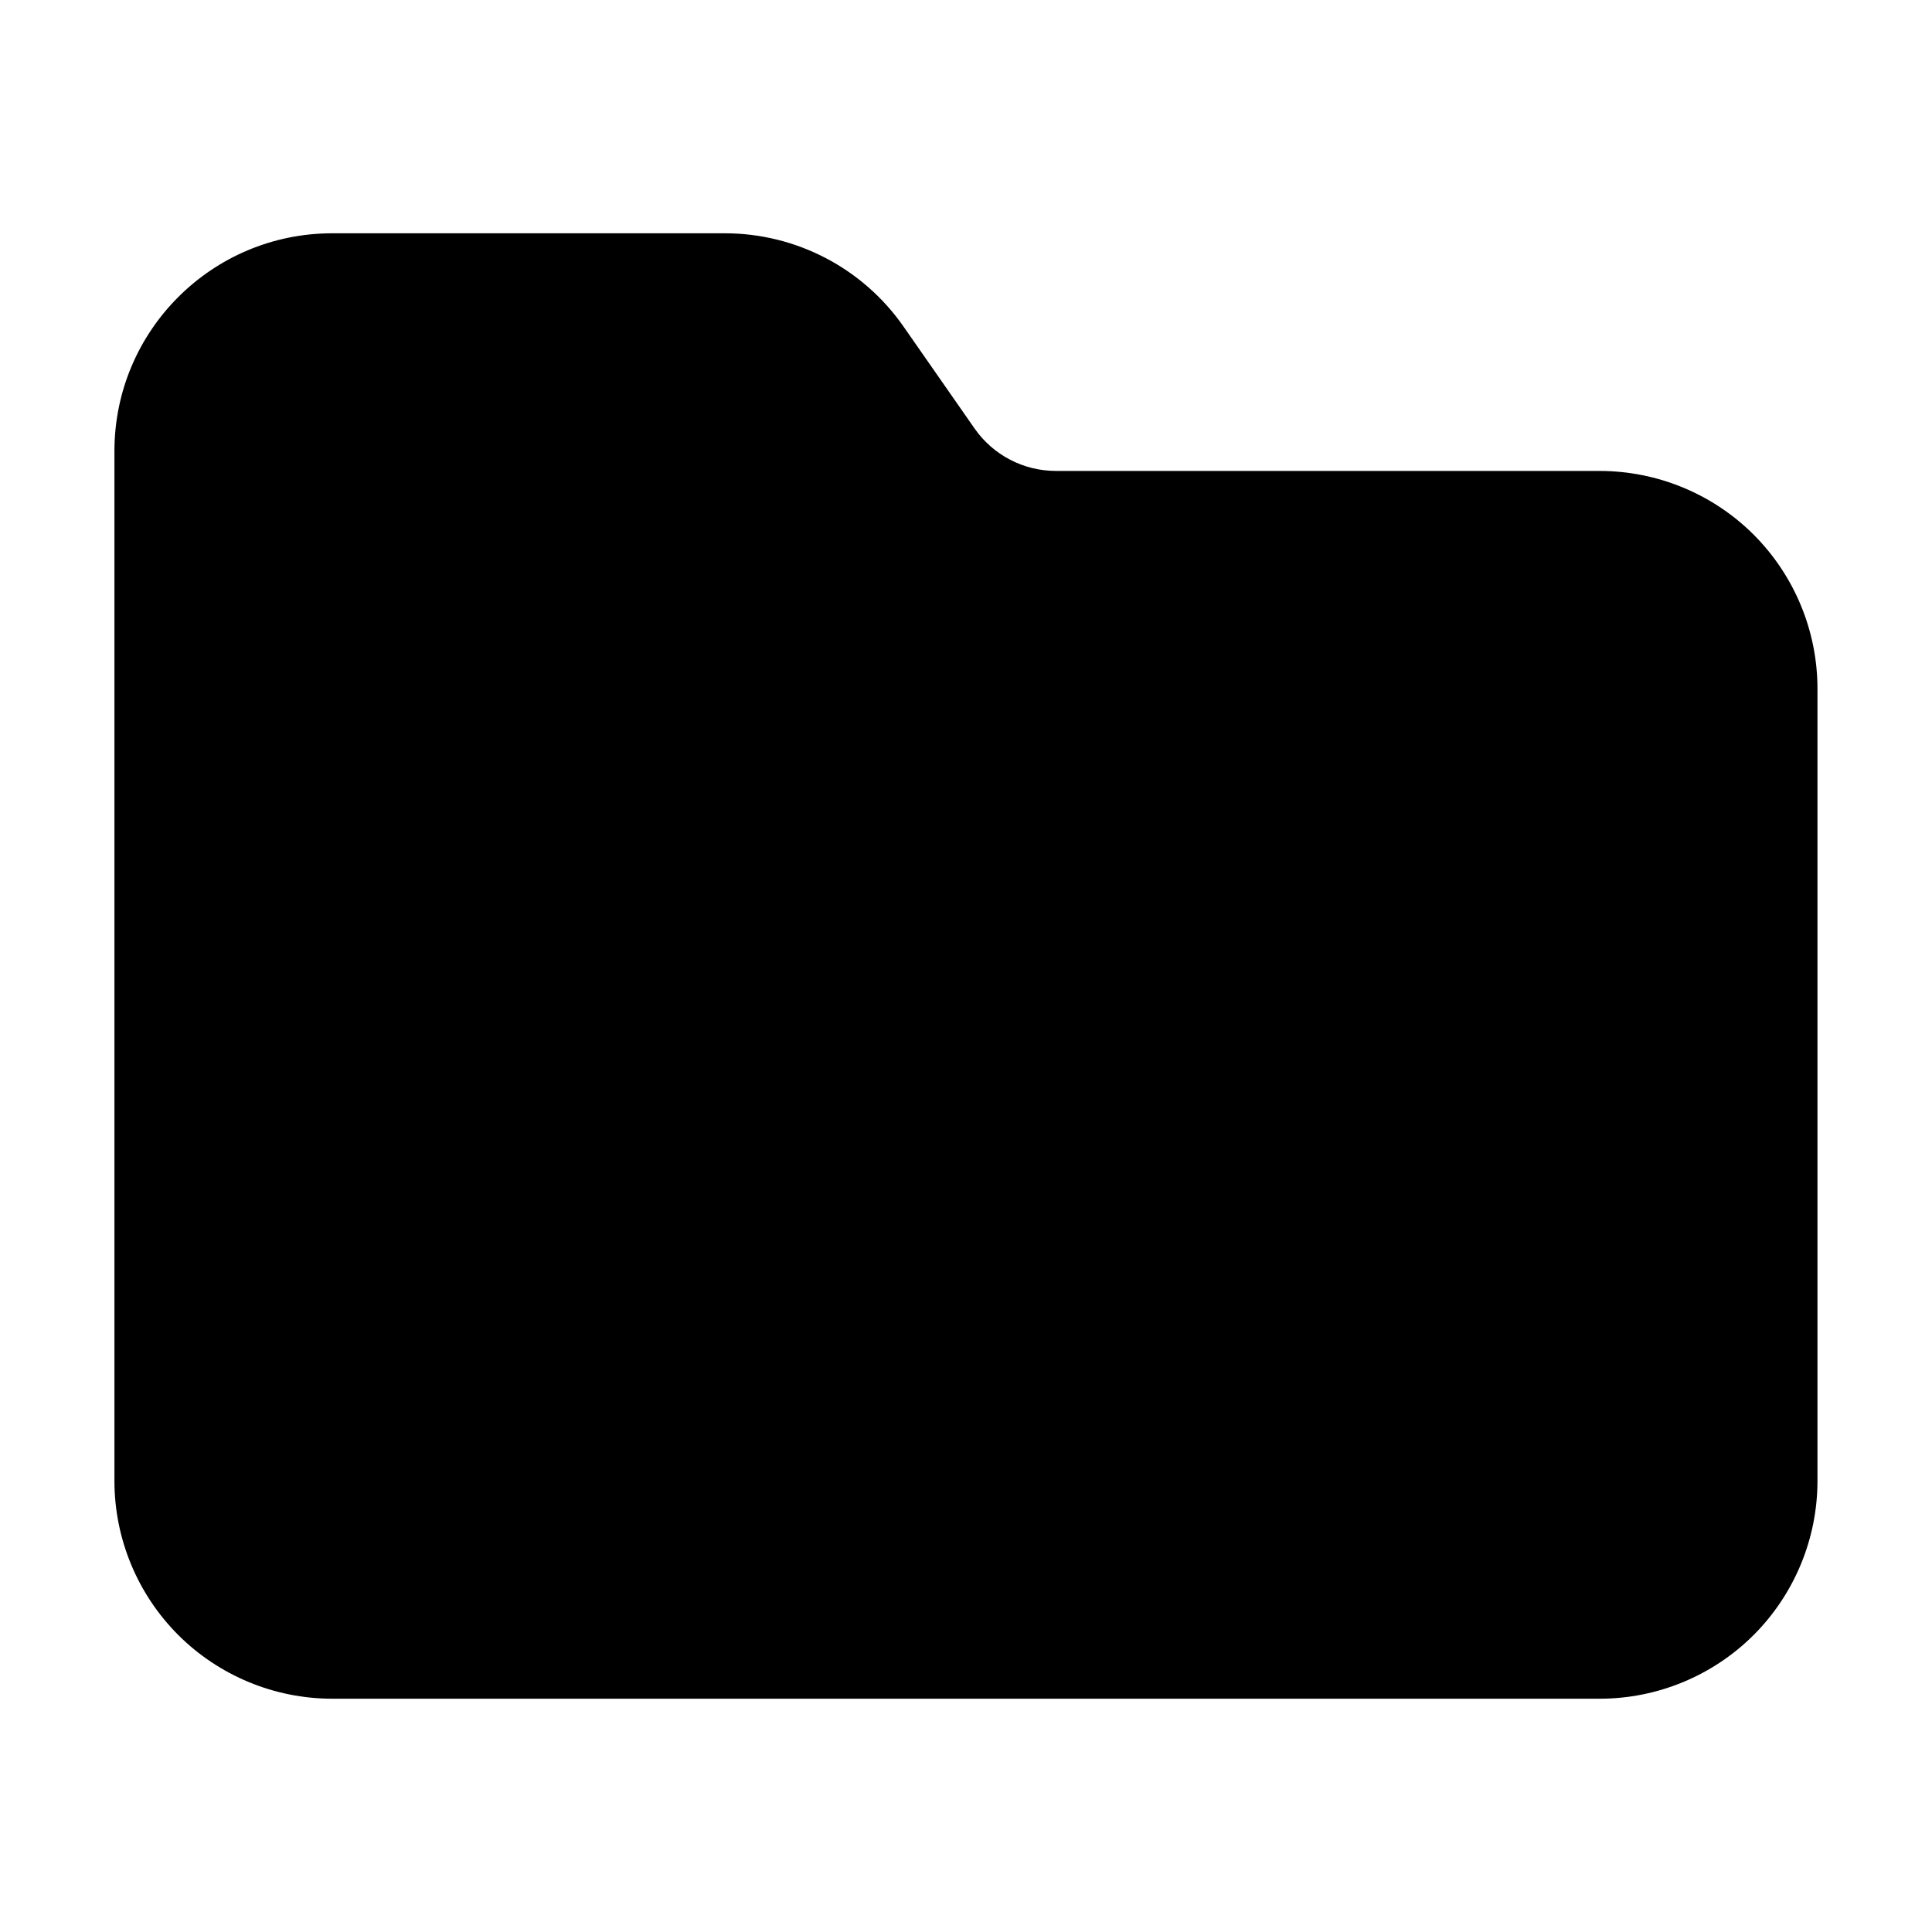 <?xml version="1.0" encoding="UTF-8"?>
<!-- Uploaded to: SVG Find, www.svgrepo.com, Generator: SVG Find Mixer Tools -->
<svg fill="#000000" width="800px" height="800px" version="1.1" viewBox="144 144 512 512" xmlns="http://www.w3.org/2000/svg">
 <path d="m423.82 268.8c-8.586 0-16.625-4.199-21.539-11.23l-18.828-27.016c-10.789-15.492-28.484-24.73-47.359-24.73h-104.04c-31.887 0-57.727 25.84-57.727 57.727v272.9c0 15.305 6.086 29.996 16.898 40.828 10.832 10.812 25.527 16.898 40.828 16.898h335.87c15.305 0 29.996-6.086 40.828-16.898 10.812-10.832 16.898-25.527 16.898-40.828v-209.92c0-15.305-6.086-29.996-16.898-40.828-10.832-10.812-25.527-16.898-40.828-16.898z" fill-rule="evenodd"/>
</svg>